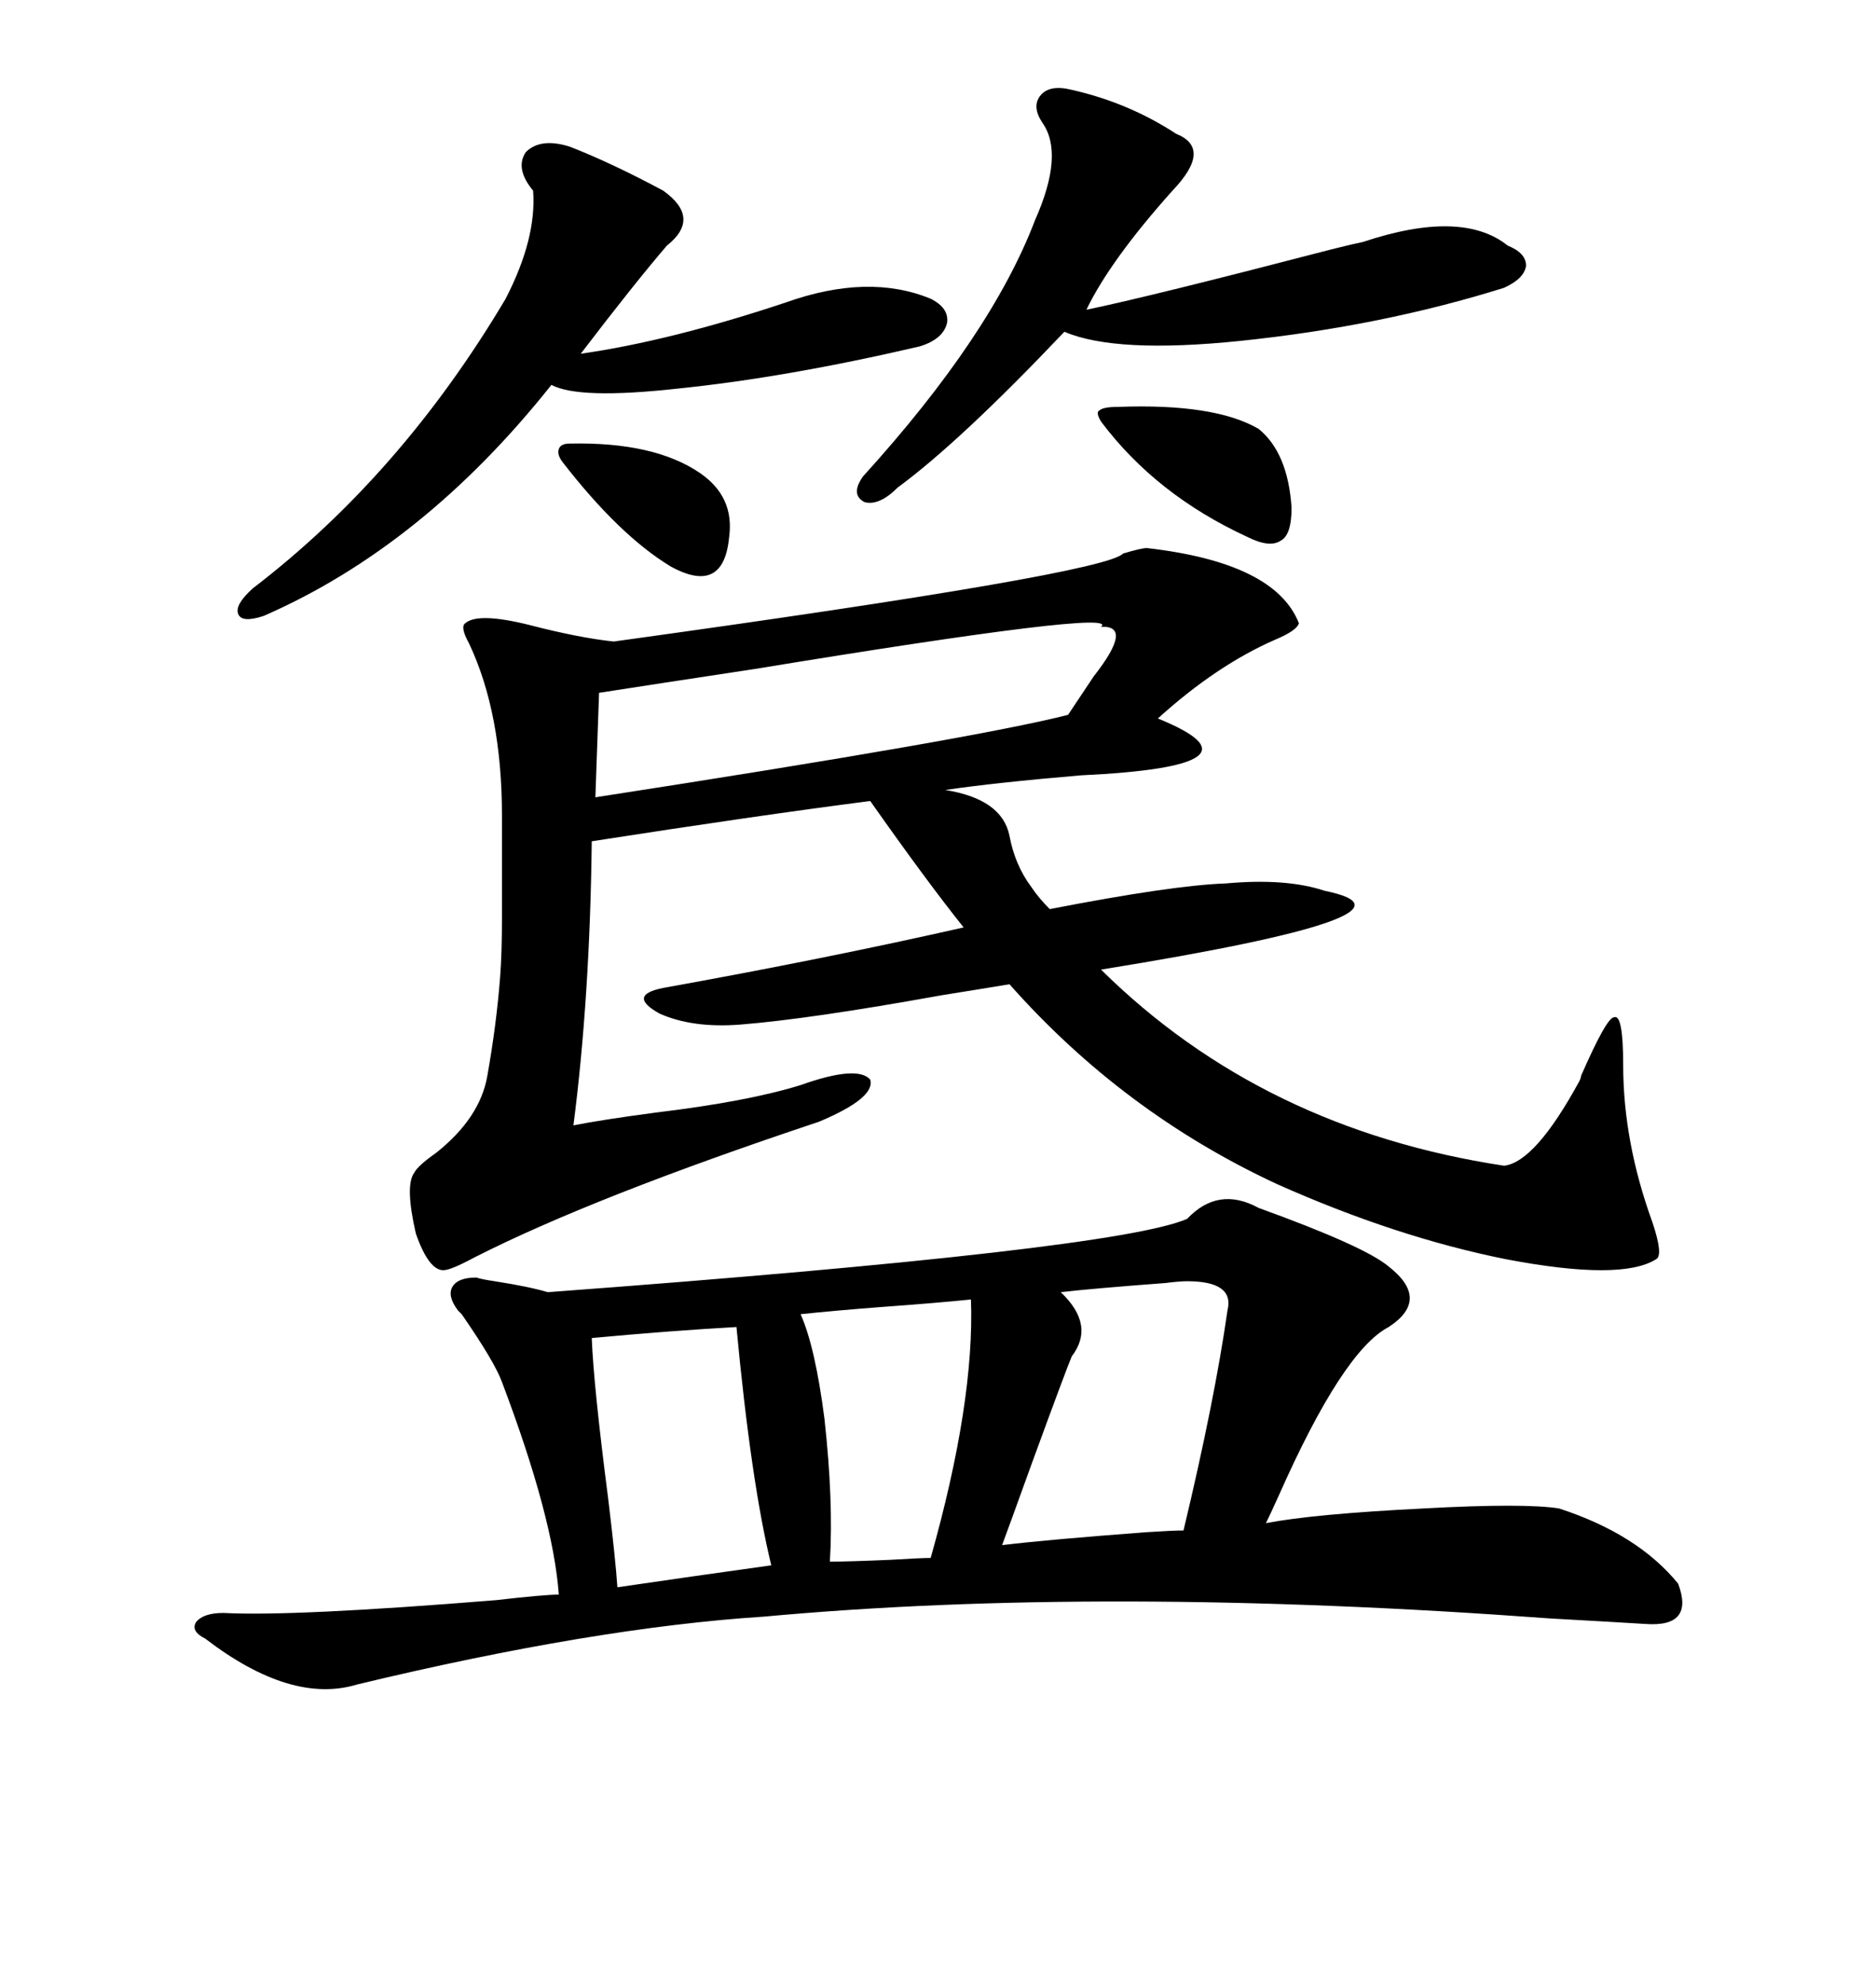 <svg xmlns="http://www.w3.org/2000/svg" xmlns:xlink="http://www.w3.org/1999/xlink" width="300" height="317.285"><path d="M189.84 194.82L189.84 194.82Q194.82 189.55 201.27 193.07L201.27 193.07Q218.26 199.22 222.07 202.44L222.07 202.44Q228.81 207.71 222.07 212.11L222.07 212.11Q214.75 215.92 204.49 239.06L204.49 239.06Q203.03 242.29 202.44 243.46L202.44 243.46Q210.06 241.99 227.64 241.11L227.64 241.11Q243.75 240.23 249.32 241.11L249.32 241.11Q261.91 245.21 268.36 253.13L268.36 253.13Q271.00 260.16 263.09 259.57L263.09 259.57Q258.40 259.28 247.85 258.69L247.85 258.69Q176.37 253.42 122.17 258.40L122.17 258.40Q94.92 260.16 57.13 269.24L57.13 269.24Q46.58 272.46 32.81 261.91L32.81 261.91Q30.47 260.74 31.35 259.28L31.35 259.28Q32.52 257.81 35.74 257.81L35.74 257.81Q46.88 258.40 79.39 255.76L79.39 255.76Q87.01 254.88 89.36 254.88L89.36 254.88Q88.48 242.58 80.27 220.90L80.27 220.90Q79.10 217.68 73.83 210.06L73.83 210.06Q73.54 209.77 73.24 209.47L73.24 209.47Q71.48 207.13 72.36 205.66L72.36 205.66Q73.24 204.20 76.17 204.20L76.17 204.20Q77.05 204.49 79.10 204.79L79.10 204.79Q84.67 205.66 87.60 206.54L87.60 206.54Q178.42 199.80 189.84 194.82ZM118.36 163.77L118.36 163.77Q110.74 164.36 105.47 162.01L105.47 162.01Q100.20 159.08 106.05 157.91L106.05 157.91Q132.13 153.22 154.10 148.24L154.10 148.24Q148.24 140.92 139.16 128.03L139.16 128.03Q121.00 130.37 94.63 134.47L94.63 134.47Q94.34 159.38 91.70 179.88L91.70 179.88Q96.09 179.00 104.88 177.83L104.88 177.83Q119.53 176.07 128.03 173.44L128.03 173.44Q137.11 170.21 139.16 172.56L139.16 172.56Q140.04 175.49 130.96 179.30L130.96 179.30Q94.92 191.31 75.88 200.98L75.88 200.98Q72.07 203.03 70.90 203.03L70.90 203.03Q68.55 203.03 66.50 197.17L66.50 197.17Q64.75 189.55 66.21 187.50L66.21 187.50Q66.80 186.33 69.73 184.28L69.73 184.28Q76.76 178.71 77.93 171.97L77.93 171.97Q79.39 163.77 79.98 156.15L79.98 156.15Q80.27 152.34 80.27 146.78L80.27 146.78Q80.27 142.38 80.27 130.37L80.27 130.37Q80.27 113.96 75 102.83L75 102.83Q73.54 100.20 74.41 99.61L74.41 99.61Q76.46 97.85 84.67 99.90L84.67 99.90Q92.58 101.95 98.14 102.54L98.14 102.54Q176.66 91.70 179.59 88.48L179.59 88.48Q182.52 87.60 183.40 87.60L183.40 87.60Q203.91 89.94 207.71 99.61L207.71 99.61Q207.42 100.78 203.91 102.25L203.91 102.25Q194.53 106.35 185.16 114.84L185.16 114.84Q203.91 122.46 172.85 123.93L172.85 123.93Q159.08 125.10 151.17 126.27L151.17 126.27Q160.25 127.73 161.43 133.59L161.43 133.59Q162.30 138.28 164.94 141.80L164.94 141.80Q166.11 143.55 167.87 145.31L167.87 145.31Q187.50 141.50 196.00 141.21L196.00 141.21Q205.66 140.33 211.82 142.38L211.82 142.38Q230.57 146.19 176.07 154.98L176.07 154.98Q201.86 180.47 240.53 186.33L240.53 186.33Q245.51 185.74 252.54 172.85L252.54 172.85Q252.83 172.27 252.83 171.97L252.83 171.97Q256.93 162.60 258.11 162.60L258.11 162.60Q259.57 162.01 259.57 170.21L259.57 170.21Q259.57 182.52 264.26 195.41L264.26 195.41Q266.02 200.68 264.84 201.27L264.84 201.27Q259.28 204.79 240.82 201.27L240.82 201.27Q223.24 197.75 204.20 189.26L204.20 189.26Q179.59 177.83 161.43 157.32L161.43 157.32Q157.91 157.91 150.59 159.08L150.59 159.08Q129.49 162.89 118.36 163.77ZM91.11 23.44L91.11 23.44Q97.85 26.07 106.05 30.47L106.05 30.47Q112.21 34.86 106.64 39.26L106.64 39.26Q101.37 45.41 92.87 56.54L92.87 56.54Q107.23 54.49 125.68 48.34L125.68 48.34Q138.87 43.65 148.83 47.75L148.83 47.75Q151.76 49.22 151.46 51.56L151.46 51.56Q150.88 54.20 147.07 55.37L147.07 55.37Q125.68 60.35 108.40 62.11L108.40 62.11Q92.58 63.87 88.18 61.52L88.18 61.52Q67.68 87.30 42.19 98.44L42.19 98.44Q38.67 99.61 38.09 98.14L38.09 98.14Q37.50 96.68 40.43 94.04L40.43 94.04Q64.16 75.88 80.86 47.75L80.86 47.75Q85.84 38.09 85.25 30.47L85.25 30.47Q82.32 26.95 84.08 24.32L84.08 24.32Q86.43 21.97 91.11 23.44ZM171.39 14.36L171.39 14.36Q180.47 16.41 188.09 21.39L188.09 21.39Q193.95 23.73 187.50 30.47L187.50 30.47Q177.54 41.60 173.73 49.51L173.73 49.51Q183.69 47.46 212.99 39.84L212.99 39.84Q216.50 38.96 217.97 38.67L217.97 38.67Q233.79 33.40 241.11 39.26L241.11 39.26Q244.04 40.43 244.04 42.48L244.04 42.48Q243.75 44.53 240.53 46.00L240.53 46.00Q220.90 52.15 198.34 54.49L198.34 54.49Q178.42 56.54 170.21 53.03L170.21 53.03Q153.52 70.61 143.55 77.93L143.55 77.93Q140.63 80.86 138.28 80.27L138.28 80.27Q135.94 79.10 137.99 76.17L137.99 76.17Q158.50 53.61 165.53 35.16L165.53 35.16Q170.21 24.61 166.70 19.63L166.70 19.63Q164.94 16.99 166.41 15.23L166.41 15.23Q167.87 13.48 171.39 14.36ZM176.07 100.20L176.07 100.20Q179.59 97.27 120.70 106.93L120.70 106.93Q105.18 109.28 95.80 110.74L95.80 110.74L95.21 127.44Q155.86 118.07 170.80 114.26L170.80 114.26Q172.56 111.62 174.90 108.11L174.90 108.11Q181.35 99.90 176.07 100.20ZM196.29 209.47L196.29 209.47Q197.46 204.79 189.84 204.79L189.84 204.79Q188.67 204.79 186.33 205.08L186.33 205.08Q174.61 205.96 169.63 206.54L169.63 206.54Q175.20 211.82 171.39 216.80L171.39 216.80Q170.51 218.85 164.94 234.08L164.94 234.08Q161.13 244.63 160.25 246.97L160.25 246.97Q167.58 246.09 183.11 244.92L183.11 244.92Q187.50 244.63 189.26 244.63L189.26 244.63Q194.24 223.83 196.29 209.47ZM117.77 212.11L117.77 212.11Q107.23 212.70 94.63 213.87L94.63 213.87Q94.92 221.48 97.27 239.65L97.27 239.65Q98.44 249.32 98.73 253.71L98.73 253.71Q110.74 251.95 123.34 250.20L123.34 250.20Q120.12 237.01 117.77 212.11ZM155.27 207.71L155.27 207.71Q149.41 208.30 141.21 208.89L141.21 208.89Q133.59 209.47 128.03 210.06L128.03 210.06Q130.37 215.33 131.84 226.76L131.84 226.76Q133.30 239.94 132.71 249.61L132.71 249.61Q135.64 249.61 142.38 249.32L142.38 249.32Q147.36 249.02 148.83 249.02L148.83 249.02Q155.86 224.12 155.27 207.71ZM176.07 67.38L176.07 67.38Q175.20 65.92 175.78 65.63L175.78 65.63Q176.37 65.04 178.71 65.04L178.71 65.04Q194.24 64.45 201.27 68.55L201.27 68.55Q205.96 72.36 206.54 81.15L206.54 81.15Q206.54 85.55 204.79 86.43L204.79 86.43Q203.03 87.60 199.51 85.84L199.51 85.84Q184.86 79.10 176.07 67.38ZM91.11 70.90L91.11 70.90Q104.59 70.61 111.91 75.59L111.91 75.59Q117.48 79.39 116.60 85.84L116.60 85.84Q115.72 95.21 107.23 90.53L107.23 90.53Q99.02 85.55 89.94 73.83L89.94 73.83Q89.06 72.66 89.36 71.78L89.36 71.78Q89.65 70.90 91.11 70.90Z"/></svg>